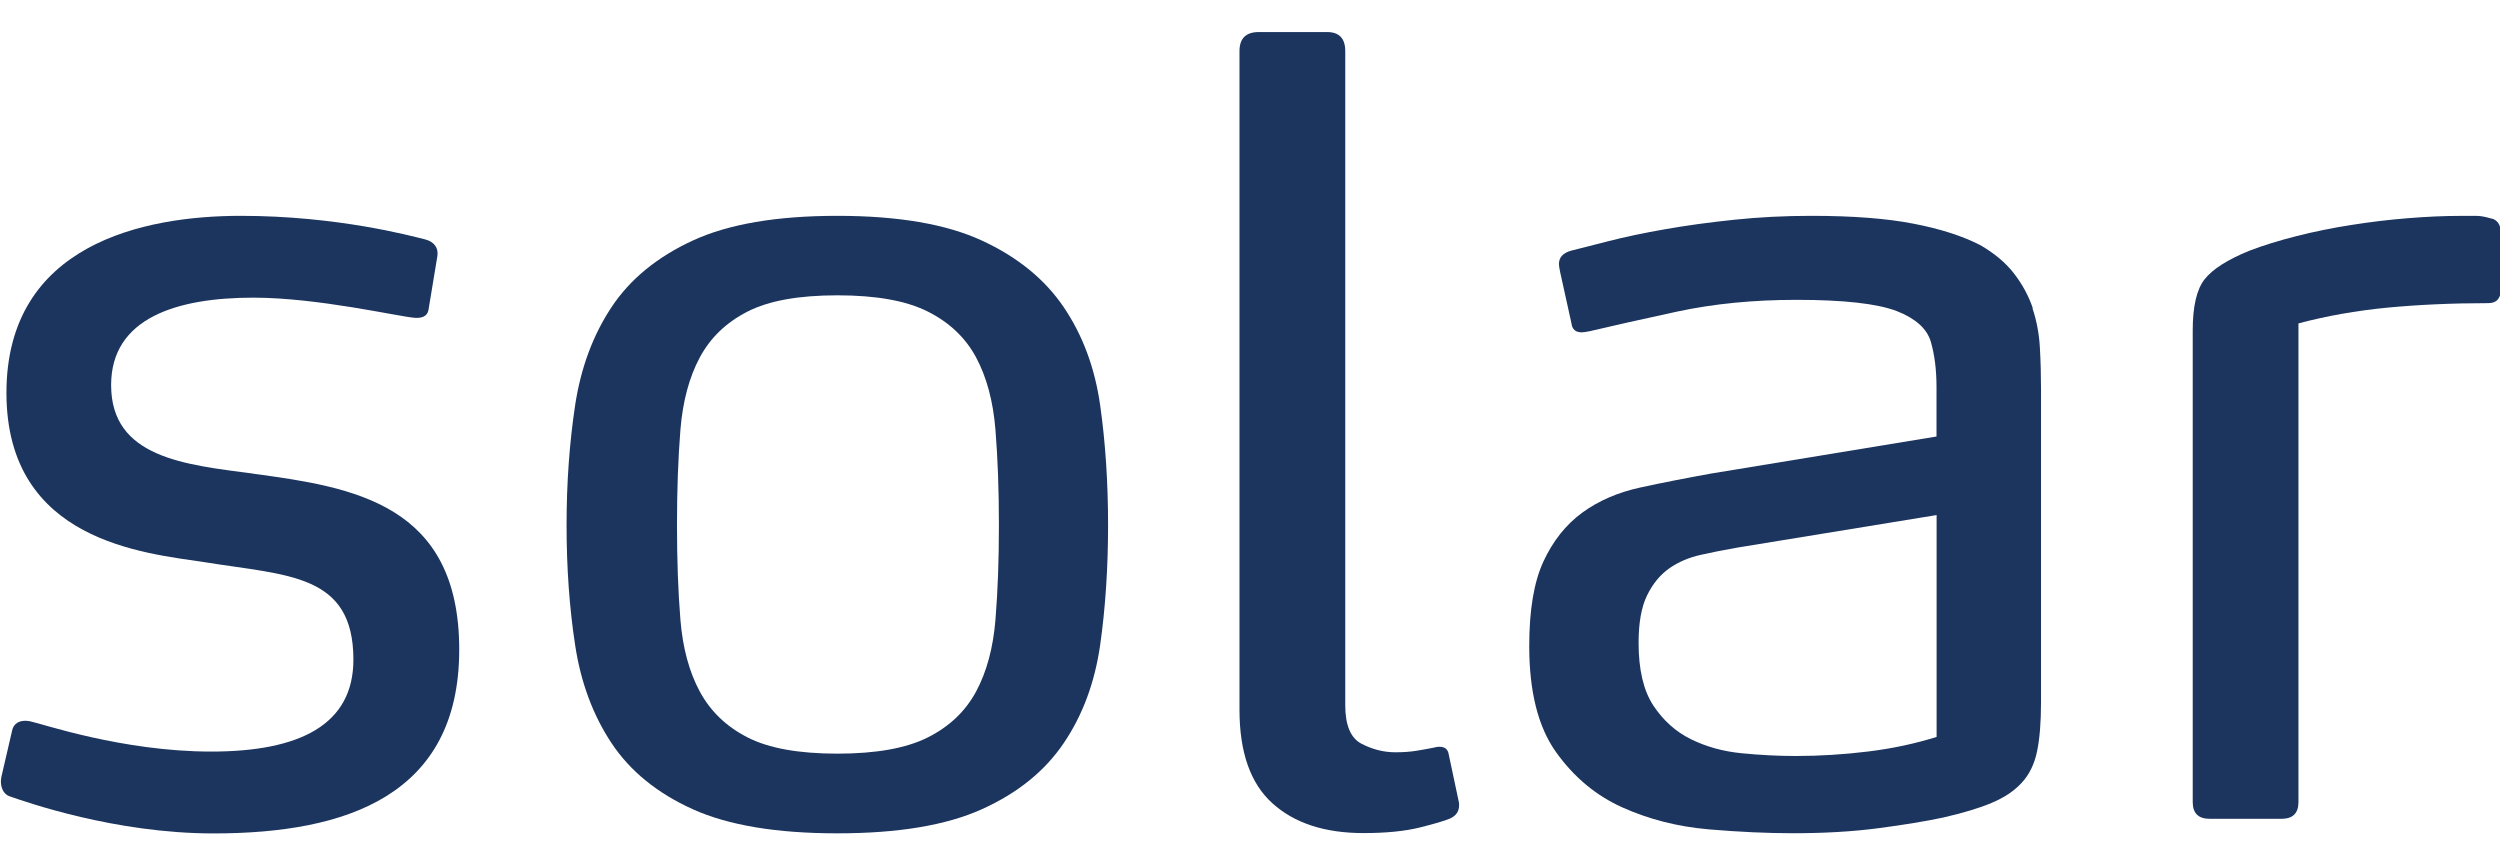<svg width="78" height="27" viewBox="0 0 78 27" fill="none" xmlns="http://www.w3.org/2000/svg">
<g clip-path="url(#clip0_488_12262)">
<path d="M33.188 9.583C32.596 8.71 31.744 8.016 30.632 7.504C29.52 6.991 28.018 6.734 26.125 6.734C24.231 6.734 22.729 6.991 21.617 7.504C20.506 8.016 19.658 8.71 19.08 9.583C18.5 10.456 18.122 11.478 17.944 12.643C17.768 13.809 17.677 15.056 17.677 16.384C17.677 17.713 17.765 18.96 17.944 20.125C18.12 21.291 18.5 22.311 19.08 23.186C19.661 24.059 20.506 24.748 21.617 25.249C22.729 25.751 24.231 26 26.125 26C28.018 26 29.52 25.751 30.632 25.249C31.744 24.748 32.596 24.062 33.188 23.186C33.78 22.313 34.157 21.291 34.325 20.125C34.49 18.96 34.572 17.713 34.572 16.384C34.572 15.056 34.49 13.809 34.325 12.643C34.16 11.478 33.78 10.458 33.188 9.583ZM31.058 19.337C30.987 20.21 30.786 20.958 30.456 21.573C30.123 22.191 29.622 22.668 28.948 23.007C28.274 23.346 27.332 23.514 26.127 23.514C24.922 23.514 23.986 23.346 23.323 23.007C22.66 22.668 22.165 22.191 21.832 21.573C21.499 20.955 21.301 20.21 21.229 19.337C21.158 18.464 21.122 17.477 21.122 16.382C21.122 15.287 21.158 14.297 21.229 13.411C21.301 12.524 21.502 11.773 21.832 11.155C22.162 10.537 22.66 10.06 23.323 9.721C23.986 9.382 24.919 9.214 26.127 9.214C27.335 9.214 28.274 9.382 28.948 9.721C29.622 10.06 30.125 10.537 30.456 11.155C30.786 11.773 30.987 12.524 31.058 13.411C31.13 14.297 31.166 15.287 31.166 16.382C31.166 17.477 31.13 18.461 31.058 19.337Z" fill="#1C355F"/>
<path d="M63.424 9.618C63.295 9.233 63.099 8.873 62.838 8.534C62.577 8.195 62.222 7.899 61.773 7.642C61.228 7.363 60.538 7.14 59.696 6.978C58.856 6.815 57.797 6.734 56.52 6.734C55.692 6.734 54.888 6.774 54.107 6.856C53.325 6.937 52.605 7.037 51.941 7.154C51.278 7.27 50.7 7.392 50.202 7.52C49.707 7.647 49.316 7.748 49.03 7.818C48.769 7.888 48.639 8.027 48.639 8.238C48.639 8.284 48.65 8.366 48.675 8.482L49.03 10.09C49.052 10.277 49.159 10.369 49.349 10.369C49.396 10.369 49.478 10.358 49.597 10.334C50.282 10.171 51.193 9.968 52.329 9.721C53.466 9.477 54.707 9.355 56.055 9.355C57.522 9.355 58.562 9.472 59.178 9.705C59.77 9.938 60.125 10.258 60.243 10.667C60.361 11.076 60.419 11.548 60.419 12.082V13.619L53.391 14.774C52.61 14.915 51.87 15.059 51.174 15.211C50.475 15.363 49.872 15.625 49.363 15.997C48.854 16.371 48.452 16.878 48.155 17.518C47.858 18.16 47.712 19.038 47.712 20.158C47.712 21.581 47.99 22.682 48.546 23.463C49.102 24.243 49.792 24.821 50.62 25.192C51.449 25.564 52.343 25.791 53.301 25.875C54.258 25.957 55.139 25.997 55.945 25.997C56.914 25.997 57.802 25.946 58.606 25.84C59.409 25.734 60.084 25.623 60.628 25.507C61.242 25.366 61.746 25.217 62.136 25.051C62.527 24.889 62.841 24.68 63.078 24.422C63.314 24.168 63.474 23.84 63.556 23.444C63.639 23.048 63.68 22.535 63.68 21.904V12.153C63.68 11.711 63.669 11.274 63.644 10.841C63.62 10.41 63.542 10 63.413 9.618H63.424ZM60.425 22.991C59.762 23.2 59.052 23.352 58.295 23.446C57.538 23.539 56.782 23.587 56.025 23.587C55.48 23.587 54.919 23.558 54.338 23.501C53.757 23.444 53.232 23.297 52.759 23.064C52.285 22.831 51.895 22.481 51.586 22.015C51.278 21.549 51.124 20.895 51.124 20.058C51.124 19.429 51.212 18.933 51.391 18.572C51.567 18.212 51.798 17.932 52.082 17.732C52.365 17.534 52.69 17.396 53.059 17.312C53.425 17.23 53.81 17.154 54.212 17.084L60.422 16.07V22.994L60.425 22.991Z" fill="#1C355F"/>
<path d="M77.744 6.823C77.554 6.766 77.4 6.736 77.282 6.736H76.715C76.242 6.736 75.716 6.761 75.135 6.807C74.555 6.853 73.969 6.923 73.38 7.016C72.788 7.108 72.213 7.224 71.657 7.365C71.101 7.506 70.609 7.658 70.185 7.821C69.497 8.1 69.032 8.398 68.784 8.713C68.537 9.027 68.413 9.558 68.413 10.304V25.024C68.413 25.374 68.589 25.547 68.944 25.547H71.181C71.536 25.547 71.712 25.374 71.712 25.024V10.09C72.587 9.857 73.509 9.694 74.48 9.599C75.449 9.507 76.503 9.458 77.639 9.458C77.898 9.458 78.03 9.306 78.03 9.003V7.289C78.03 7.035 77.934 6.875 77.747 6.818L77.744 6.823Z" fill="#1C355F"/>
<path d="M44.916 23.297C44.869 23.297 44.798 23.308 44.704 23.332C44.586 23.357 44.426 23.384 44.225 23.419C44.024 23.454 43.793 23.471 43.532 23.471C43.177 23.471 42.827 23.384 42.486 23.208C42.142 23.034 41.972 22.63 41.972 22.001V1.594C41.972 1.198 41.782 1 41.405 1H39.275C38.873 1 38.672 1.198 38.672 1.594V22.145C38.672 23.473 39.014 24.447 39.702 25.065C40.387 25.683 41.333 25.992 42.541 25.992C43.251 25.992 43.837 25.932 44.297 25.818C44.759 25.702 45.073 25.61 45.238 25.539C45.45 25.447 45.546 25.282 45.521 25.049L45.202 23.544C45.177 23.381 45.084 23.3 44.919 23.3L44.916 23.297Z" fill="#1C355F"/>
<path d="M7.903 14.777C5.773 14.498 3.467 14.286 3.467 12.014C3.467 9.916 5.525 9.287 7.903 9.287C9.925 9.287 12.446 9.881 12.941 9.916C13.145 9.93 13.332 9.881 13.368 9.672L13.646 7.992C13.687 7.734 13.544 7.539 13.26 7.468C12.834 7.363 10.528 6.734 7.512 6.734C4.496 6.734 0.201 7.609 0.201 12.258C0.201 16.908 4.532 17.257 6.375 17.539C8.968 17.959 11.026 17.889 11.026 20.581C11.026 22.609 9.358 23.449 6.59 23.449C3.822 23.449 1.301 22.576 0.946 22.506C0.575 22.433 0.415 22.611 0.38 22.785C0.38 22.785 0.088 24.043 0.044 24.235C-0.003 24.449 0.044 24.756 0.308 24.848C0.806 25.019 3.574 26.003 6.662 26.003C10.814 26.003 14.328 24.815 14.328 20.269C14.328 15.723 11.029 15.2 7.905 14.78L7.903 14.777Z" fill="#1C355F"/>
</g>
<defs>
<clipPath id="clip0_488_12262">
<rect width="78" height="27" fill="white"/>
</clipPath>
</defs>
</svg>
